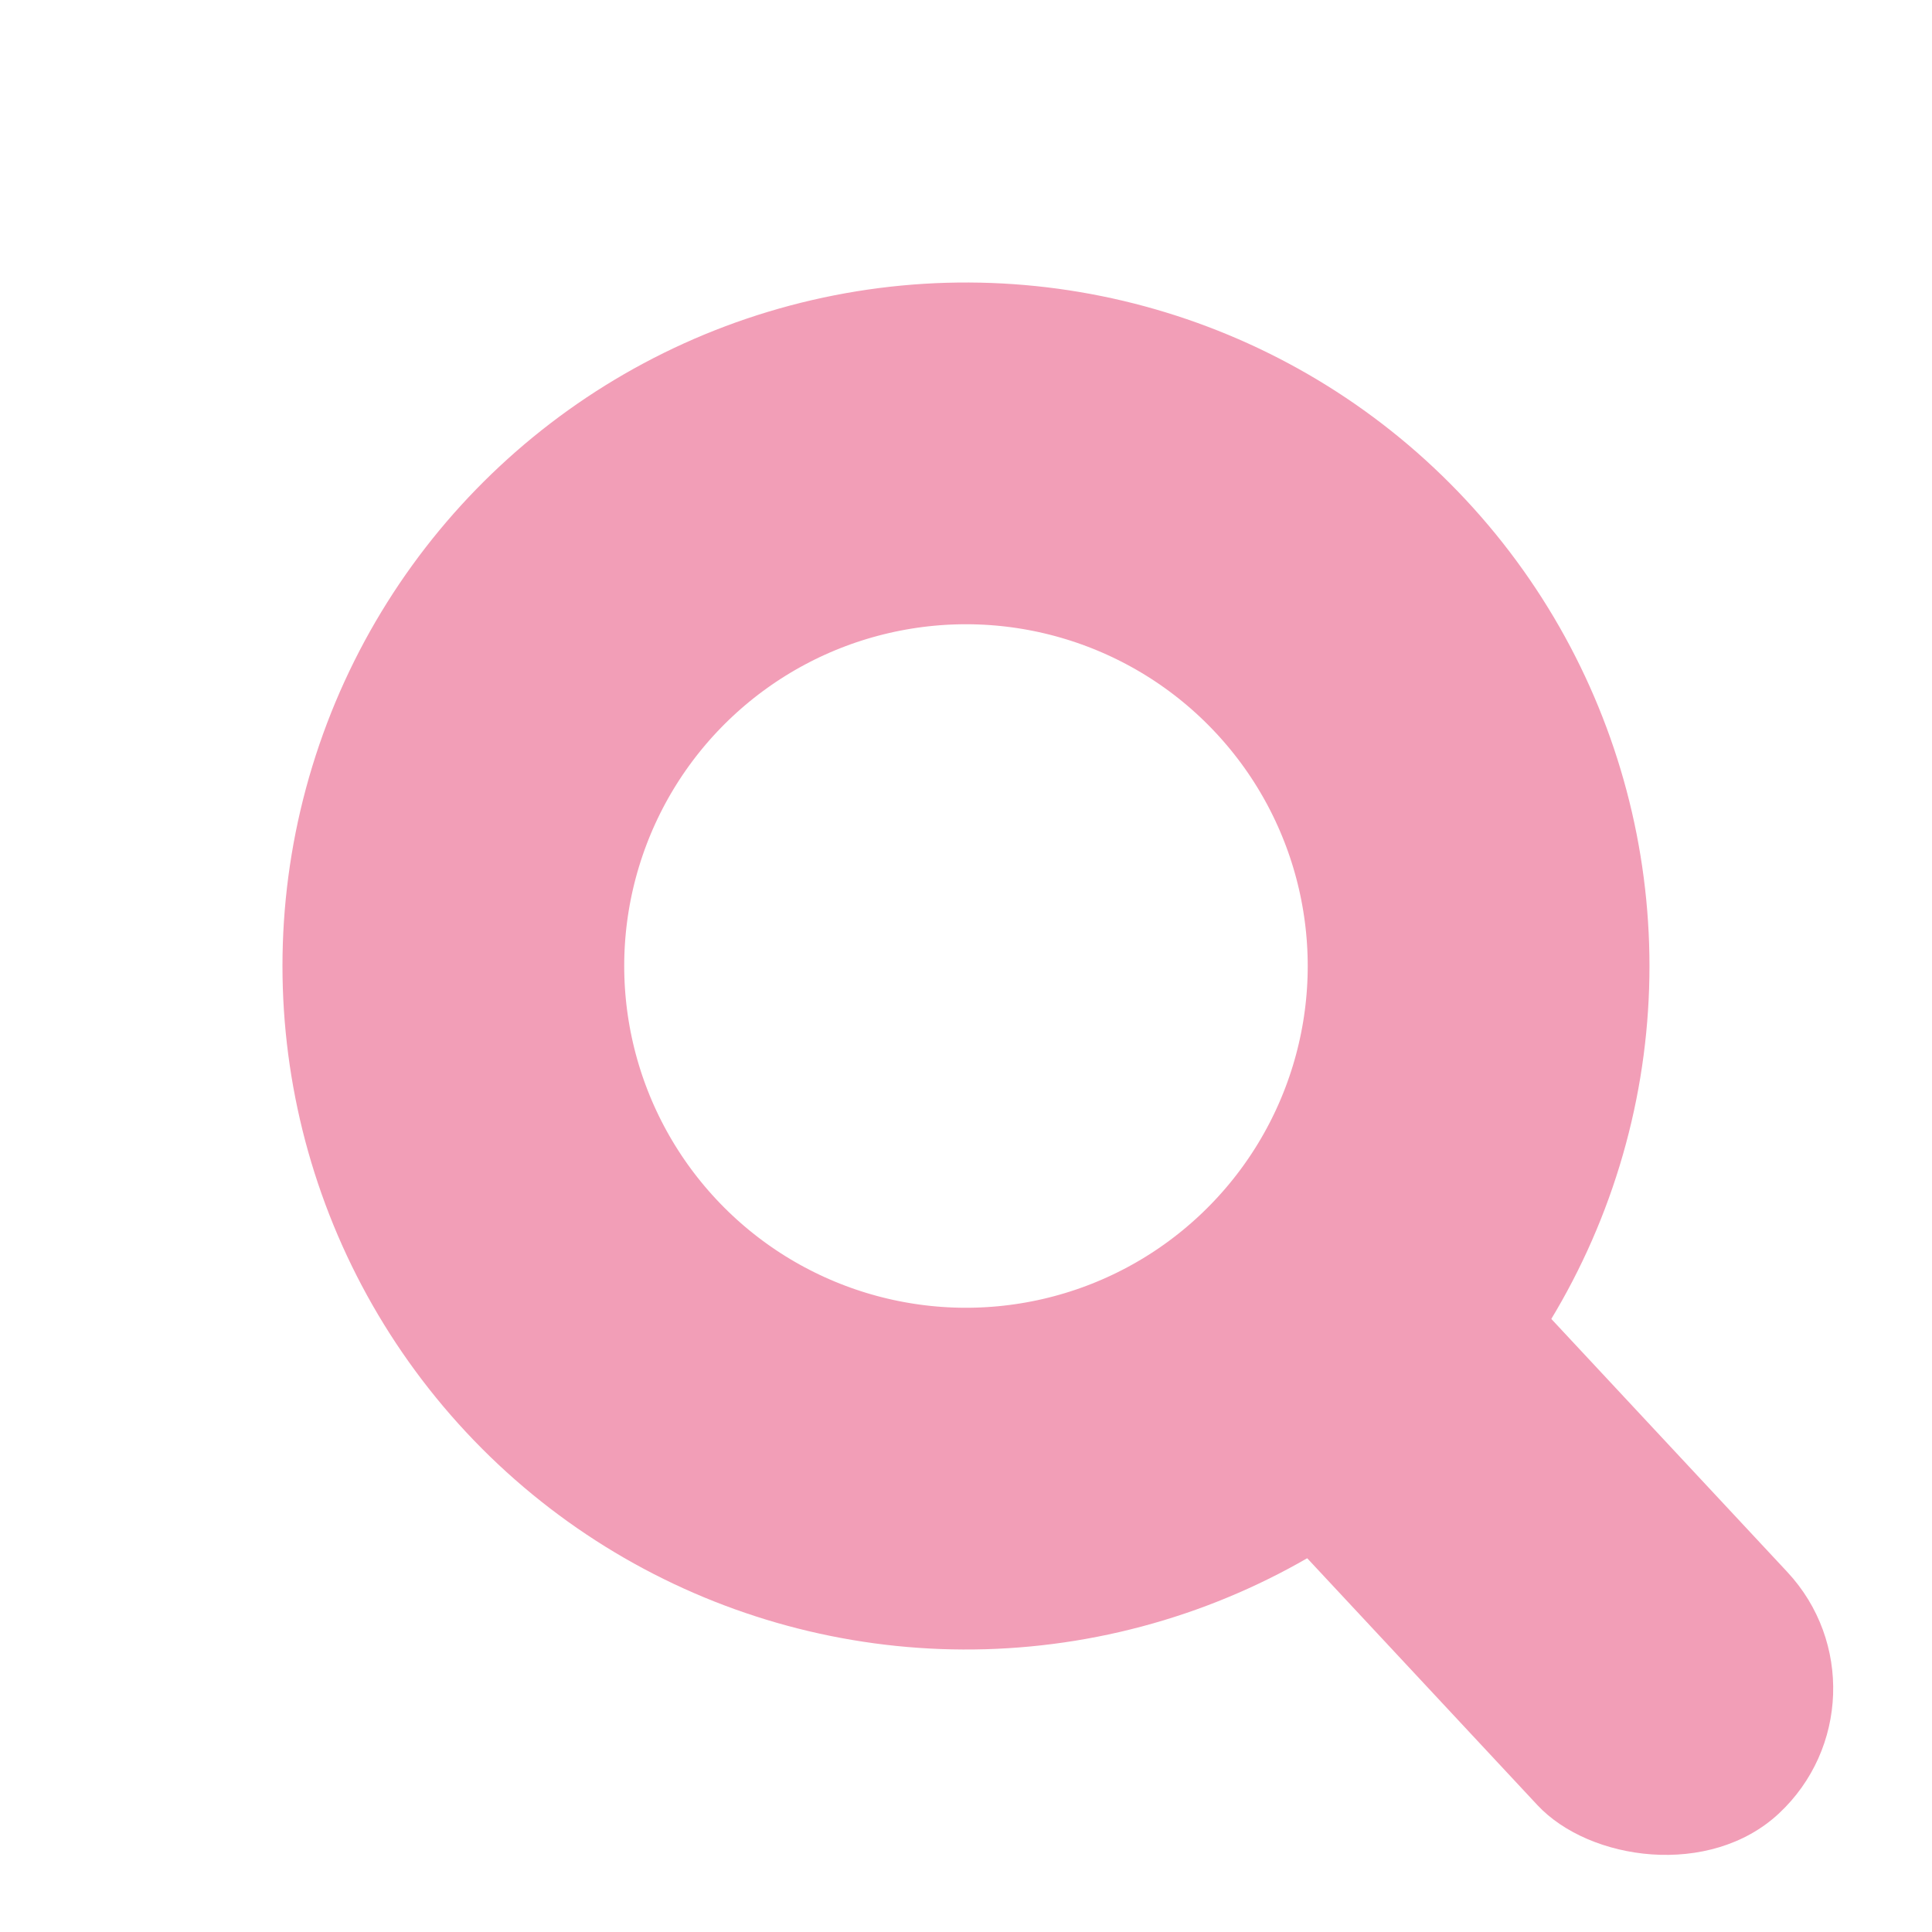 <svg xmlns="http://www.w3.org/2000/svg" width="16.96" height="16.96"><g data-name="グループ 1687" transform="translate(-27.474 -75.326)"><g data-name="楕円形 111" transform="rotate(-43 119.738 6.882)" fill="none" stroke="#f29eb7" stroke-width="3"><circle cx="6" cy="6" r="6" stroke="none"/><circle cx="6" cy="6" r="4.5"/></g><rect data-name="長方形 4537" width="3" height="7" rx="1.5" transform="rotate(-43 129.23 -3.668)" fill="#f29eb7"/></g></svg>